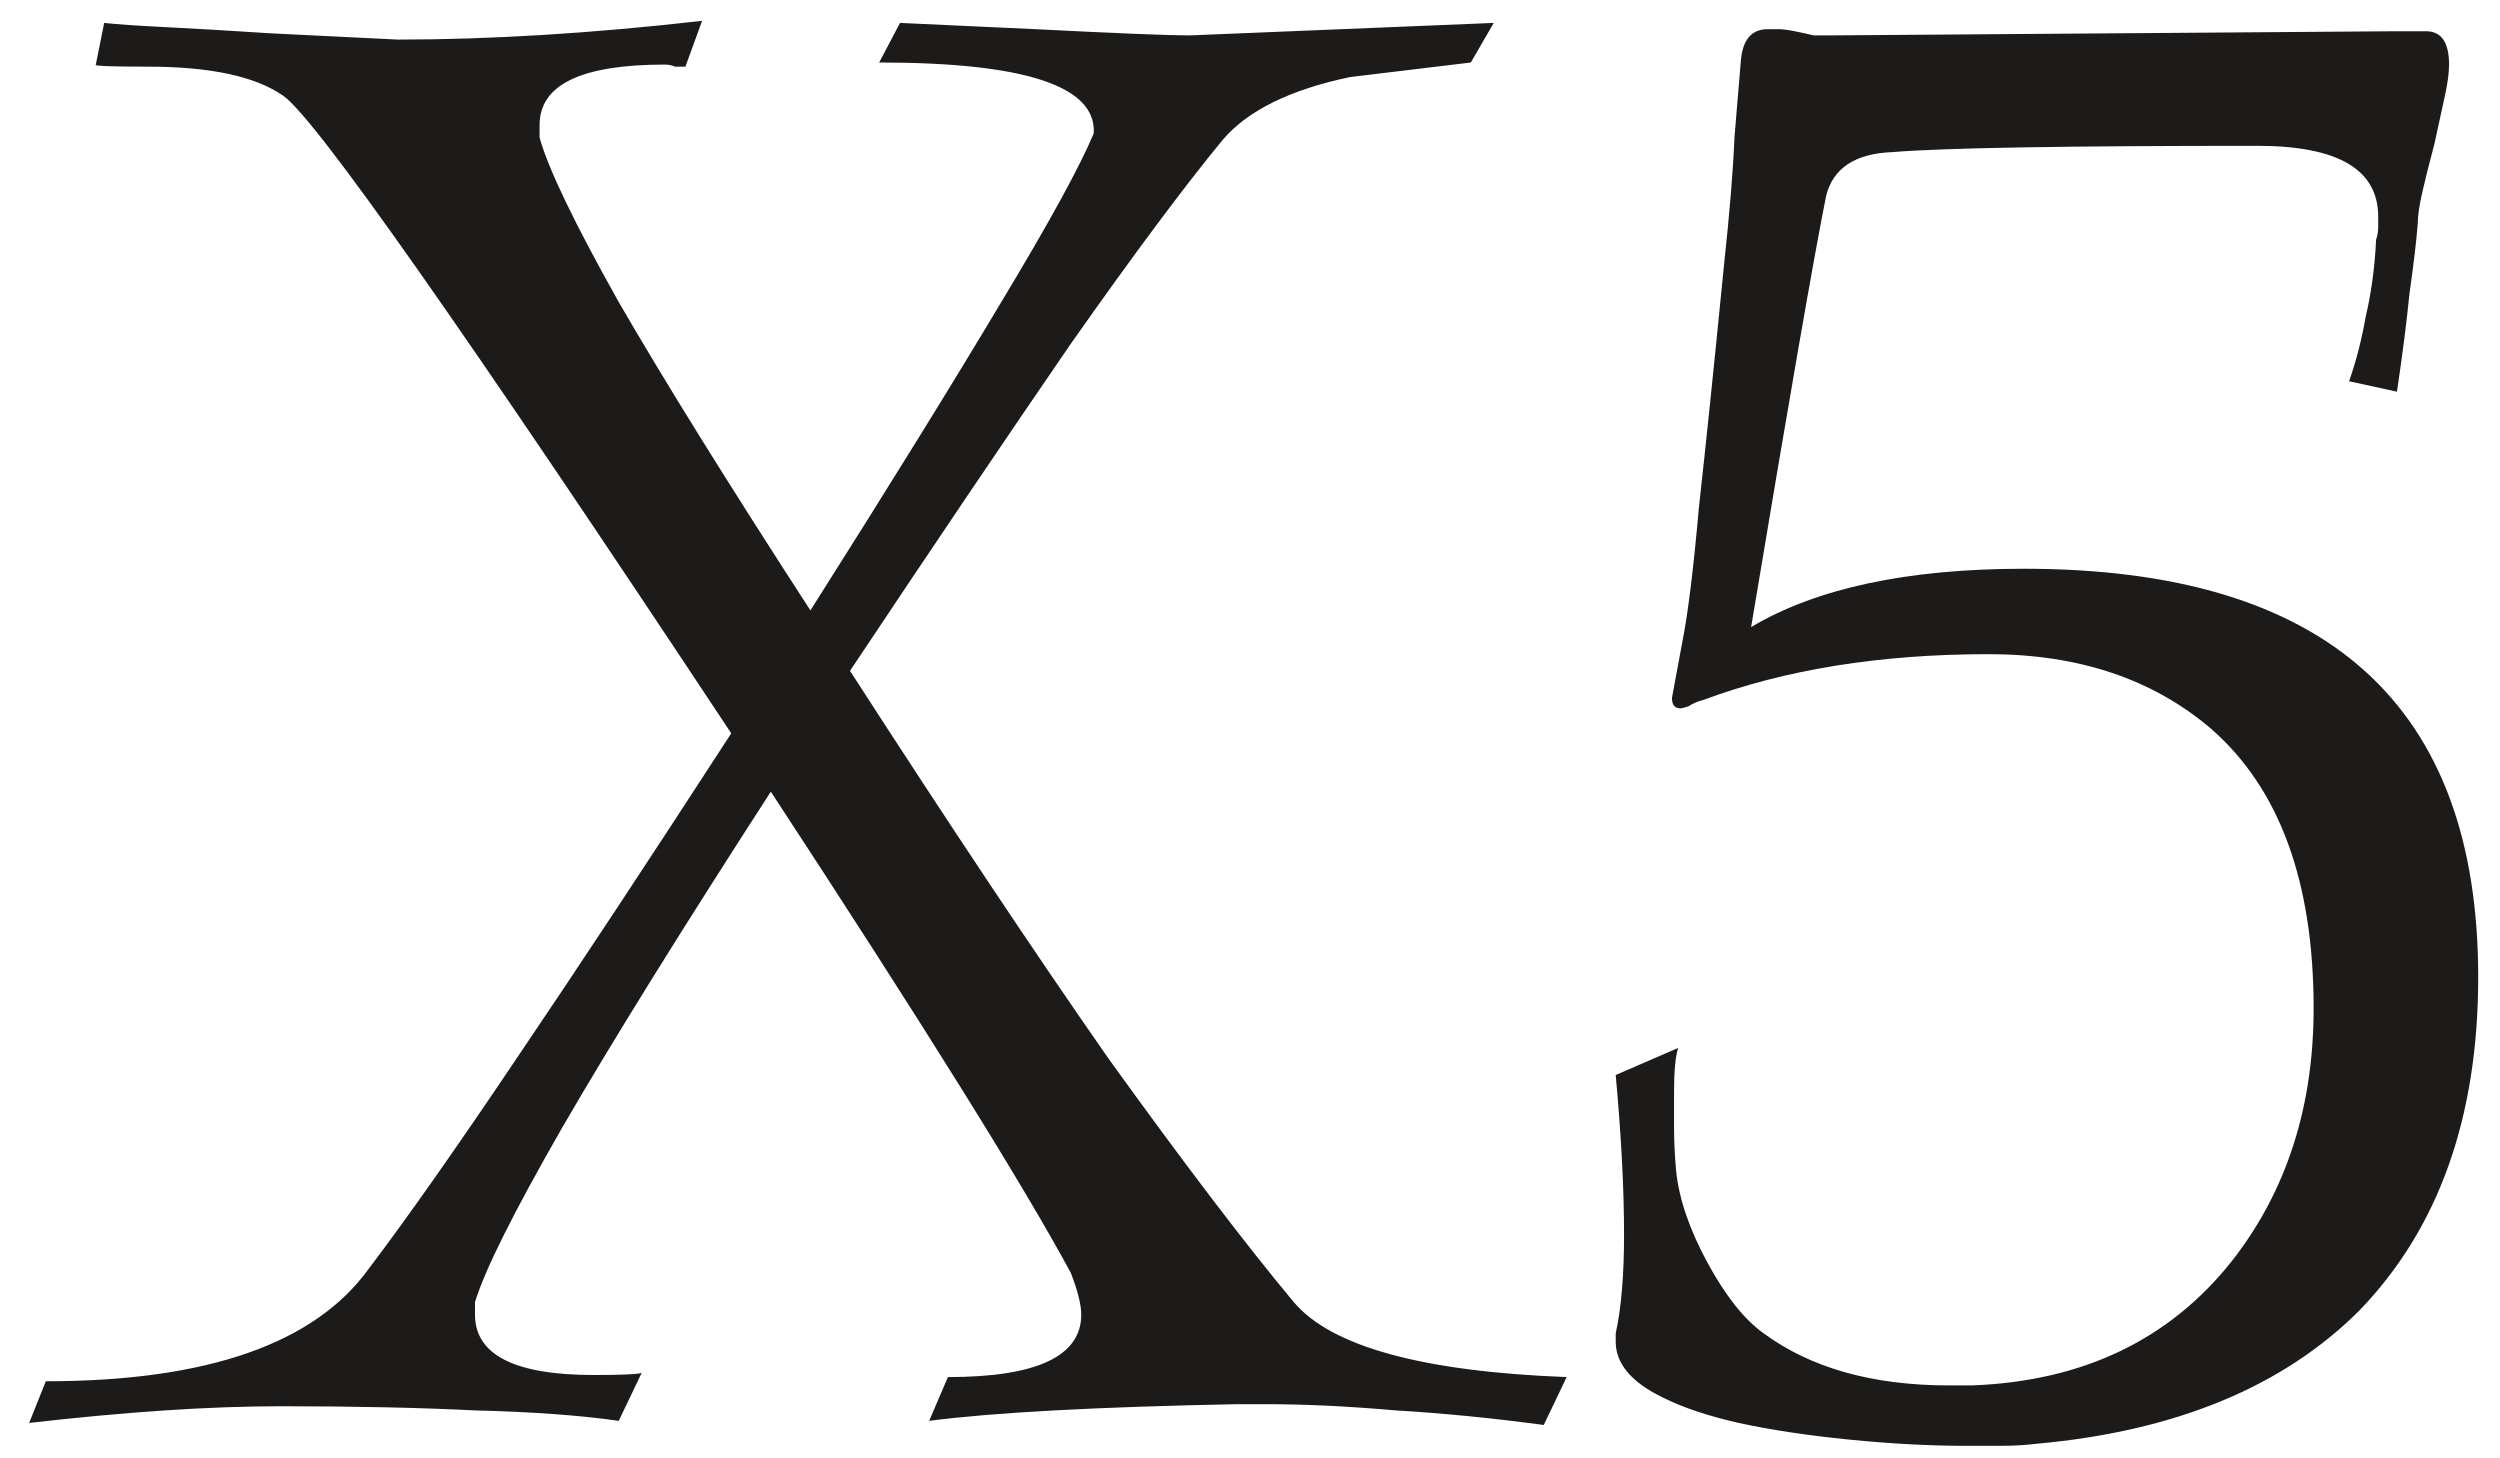 <?xml version="1.0" encoding="UTF-8"?> <svg xmlns="http://www.w3.org/2000/svg" width="60" height="35" viewBox="0 0 60 35" fill="none"> <path d="M37.05 34.2C35.817 34.033 34.633 33.917 33.5 33.85C32.367 33.75 31.317 33.7 30.35 33.7H29.7C28 33.733 26.533 33.783 25.3 33.85C24.067 33.917 23.067 34 22.3 34.1L22.75 33.05C24.883 33.05 25.95 32.55 25.95 31.55C25.95 31.317 25.867 30.983 25.7 30.55C24.567 28.45 22.167 24.6 18.5 19C16.367 22.3 14.7 24.983 13.5 27.05C12.333 29.083 11.633 30.483 11.4 31.25V31.55C11.4 32.517 12.35 33 14.25 33C14.917 33 15.3 32.983 15.4 32.95L14.85 34.1C13.917 33.967 12.767 33.883 11.4 33.85C10.067 33.783 8.517 33.75 6.75 33.75C5.883 33.75 4.95 33.783 3.95 33.85C2.95 33.917 1.867 34.017 0.7 34.15L1.1 33.15C4.967 33.15 7.55 32.25 8.85 30.45C9.783 29.217 10.967 27.533 12.4 25.4C13.867 23.233 15.583 20.633 17.55 17.6C11.15 7.933 7.567 2.833 6.8 2.3C6.133 1.833 5.05 1.6 3.55 1.6C2.65 1.6 2.233 1.583 2.3 1.55L2.5 0.55C2.8 0.583 3.283 0.617 3.95 0.65C4.617 0.683 5.467 0.733 6.5 0.8L9.55 0.95C11.783 0.95 14.217 0.8 16.85 0.5L16.45 1.6C16.383 1.6 16.3 1.6 16.2 1.6C16.133 1.567 16.05 1.55 15.95 1.55C13.95 1.55 12.95 2.033 12.95 3V3.3C13.15 4.033 13.783 5.35 14.85 7.25C15.95 9.15 17.483 11.617 19.45 14.65C21.35 11.65 22.867 9.2 24 7.3C25.167 5.367 25.917 4 26.25 3.2C26.317 2.067 24.6 1.5 21.1 1.5L21.6 0.55L24.85 0.7C26.817 0.8 28.05 0.85 28.55 0.85L35.85 0.55L35.3 1.5L32.4 1.85C30.967 2.15 29.95 2.65 29.35 3.35C28.417 4.483 27.2 6.117 25.7 8.25C24.233 10.383 22.467 13 20.4 16.1C22.767 19.767 24.833 22.867 26.6 25.4C28.4 27.9 29.883 29.85 31.05 31.25C31.95 32.317 34.133 32.917 37.6 33.05L37.05 34.2ZM47.177 34.7C46.311 34.7 45.377 34.65 44.377 34.55C43.377 34.45 42.494 34.317 41.727 34.15C40.994 33.983 40.394 33.783 39.927 33.55C39.161 33.183 38.777 32.733 38.777 32.2V32C38.844 31.7 38.894 31.35 38.927 30.95C38.961 30.55 38.977 30.117 38.977 29.65C38.977 29.083 38.961 28.483 38.927 27.85C38.894 27.217 38.844 26.533 38.777 25.8L40.277 25.15C40.211 25.35 40.177 25.7 40.177 26.2C40.177 26.433 40.177 26.717 40.177 27.05C40.177 27.383 40.194 27.733 40.227 28.1C40.294 28.767 40.544 29.5 40.977 30.3C41.411 31.1 41.861 31.667 42.327 32C43.461 32.833 44.944 33.25 46.777 33.25H47.327C49.994 33.15 52.077 32.15 53.577 30.25C54.877 28.583 55.527 26.567 55.527 24.2C55.527 21.167 54.711 18.933 53.077 17.5C51.677 16.3 49.894 15.7 47.727 15.7C45.127 15.7 42.844 16.067 40.877 16.8C40.744 16.833 40.627 16.883 40.527 16.95C40.427 16.983 40.361 17 40.327 17C40.194 17 40.127 16.917 40.127 16.75L40.377 15.4C40.511 14.733 40.644 13.65 40.777 12.15C40.944 10.65 41.144 8.717 41.377 6.35C41.511 5.117 41.594 4.1 41.627 3.3C41.694 2.5 41.744 1.9 41.777 1.5C41.811 0.967 42.027 0.7 42.427 0.7C42.494 0.7 42.577 0.7 42.677 0.7C42.777 0.7 42.911 0.717 43.077 0.75C43.244 0.783 43.394 0.817 43.527 0.85C43.661 0.85 43.777 0.85 43.877 0.85L57.477 0.75H58.227C58.594 0.75 58.777 1.017 58.777 1.55C58.777 1.75 58.744 2 58.677 2.3C58.611 2.6 58.527 2.983 58.427 3.45C58.294 3.95 58.194 4.35 58.127 4.65C58.061 4.95 58.027 5.183 58.027 5.35C57.994 5.783 57.927 6.35 57.827 7.05C57.761 7.717 57.661 8.5 57.527 9.4L56.377 9.15C56.544 8.683 56.677 8.167 56.777 7.6C56.911 7.033 56.994 6.417 57.027 5.75C57.061 5.65 57.077 5.55 57.077 5.45C57.077 5.35 57.077 5.267 57.077 5.2C57.077 4.067 56.111 3.5 54.177 3.5C49.544 3.5 46.627 3.55 45.427 3.65C44.527 3.683 43.994 4.033 43.827 4.7C43.527 6.2 42.927 9.65 42.027 15.05C43.594 14.117 45.777 13.65 48.577 13.65C55.844 13.65 59.477 16.917 59.477 23.45C59.477 26.817 58.527 29.483 56.627 31.45C54.794 33.283 52.211 34.35 48.877 34.65C48.611 34.683 48.327 34.7 48.027 34.7C47.761 34.7 47.477 34.7 47.177 34.7Z" fill="#1D1B19"></path> </svg> 